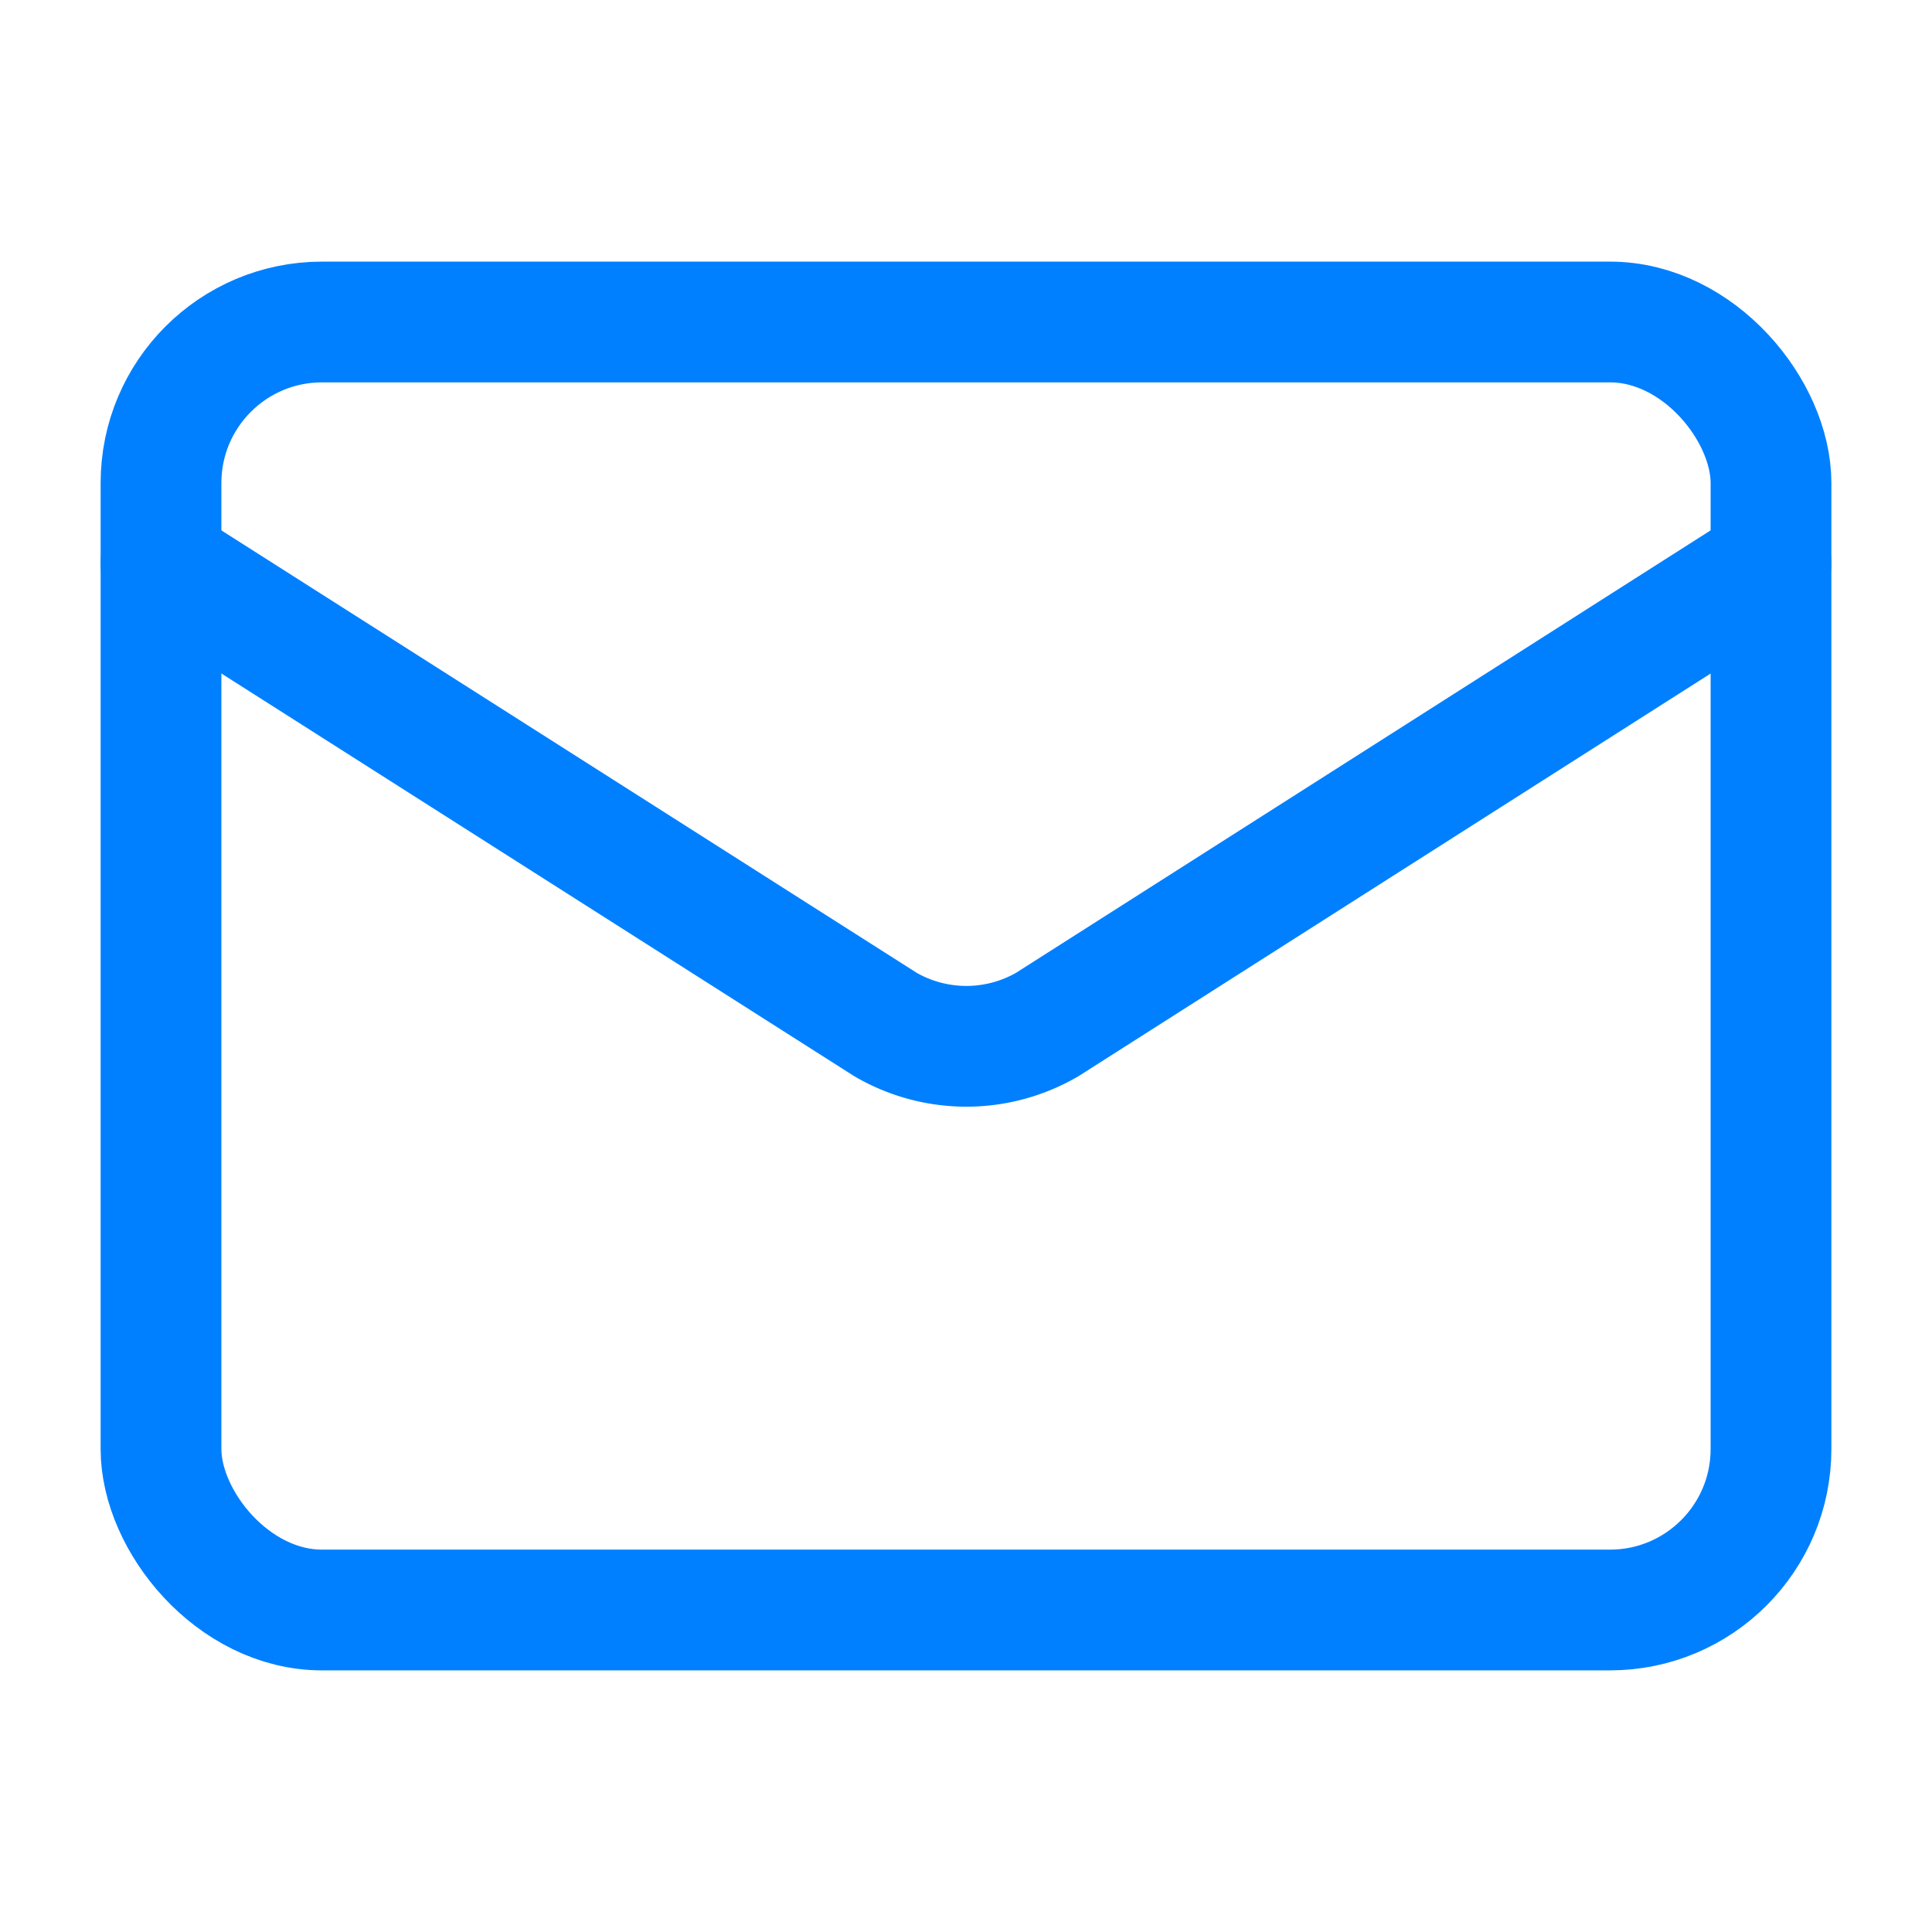 <svg xmlns="http://www.w3.org/2000/svg" width="16" height="16" viewBox="0 0 24 24" fill="none" stroke="#0080ff" stroke-width="1.5" stroke-linecap="round" stroke-linejoin="round" class="lucide lucide-mail-icon lucide-mail"><path d="m22 7-8.991 5.727a2 2 0 0 1-2.009 0L2 7"/><rect x="2" y="4" width="20" height="16" rx="2"/></svg>